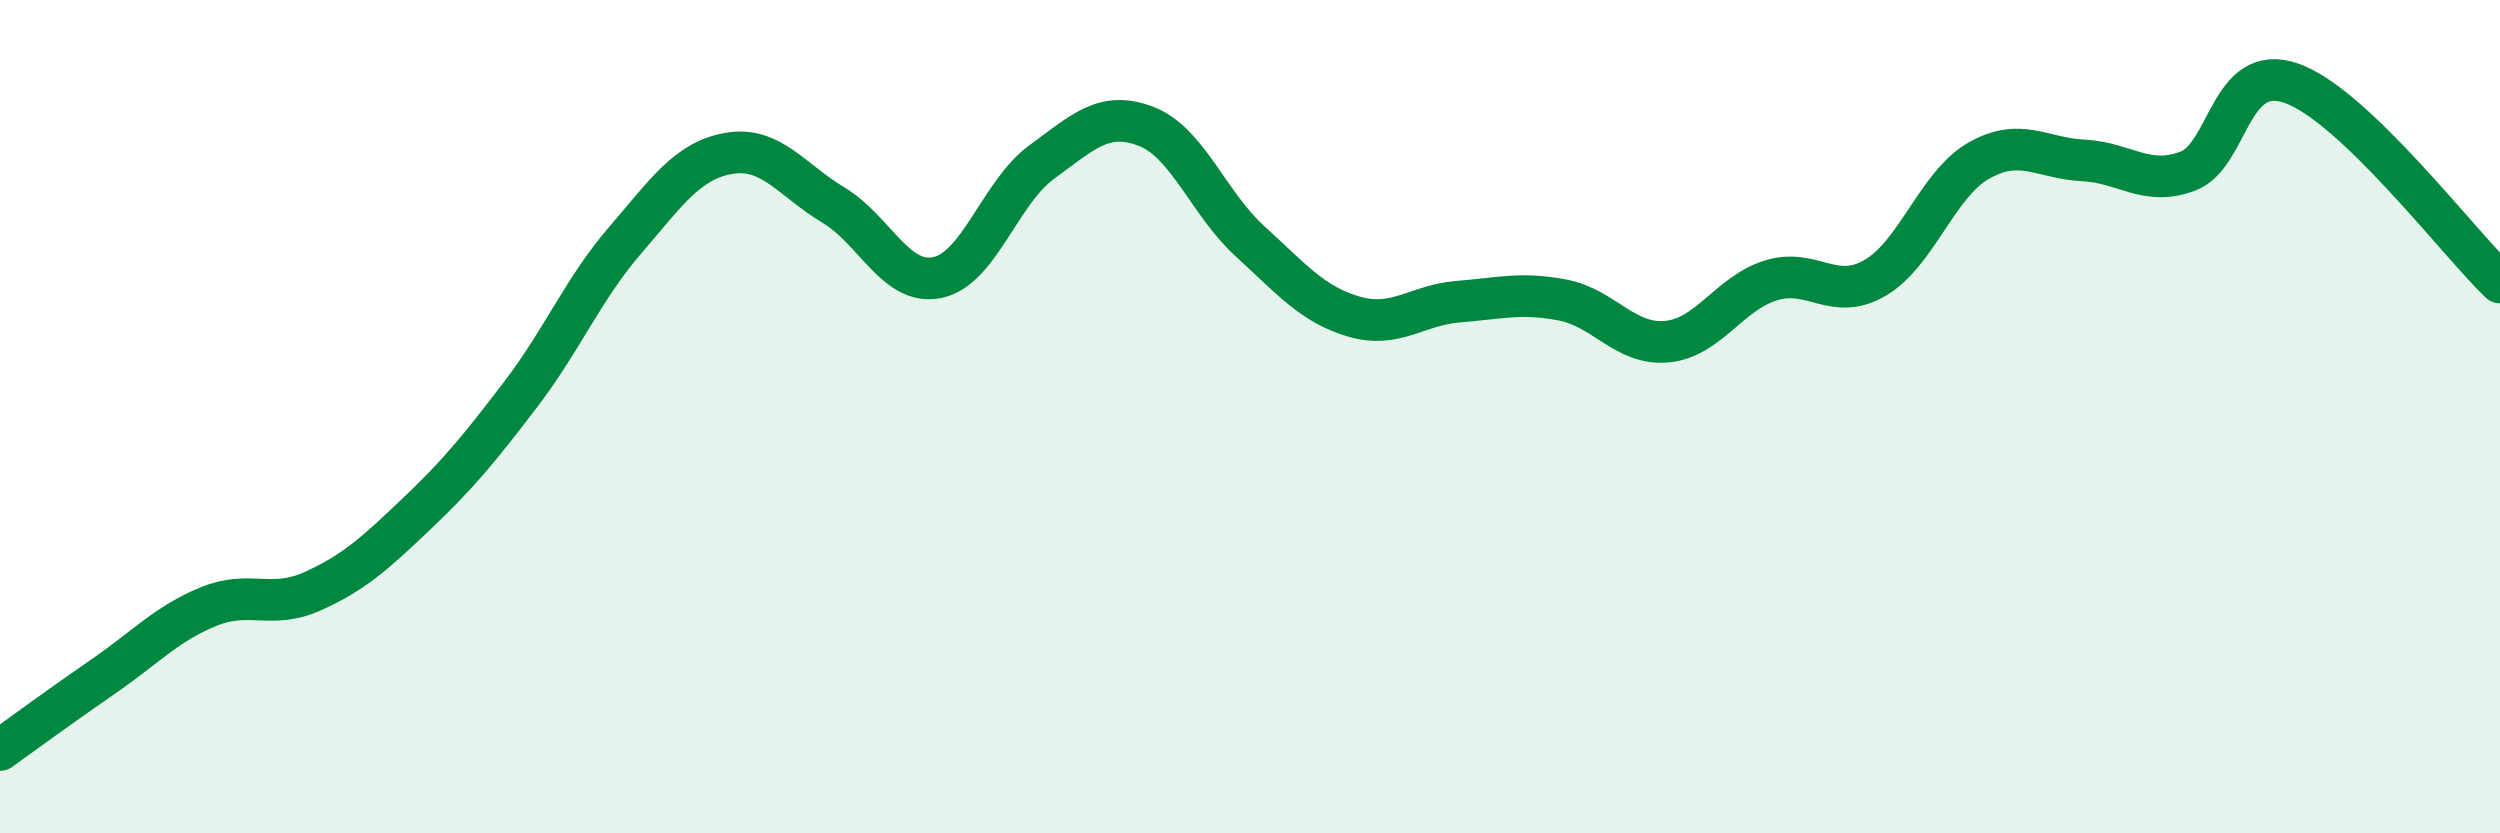 
    <svg width="60" height="20" viewBox="0 0 60 20" xmlns="http://www.w3.org/2000/svg">
      <path
        d="M 0,18 C 0.5,17.64 1.5,16.91 2.5,16.22 C 3.5,15.53 4,14.97 5,14.56 C 6,14.15 6.5,14.64 7.5,14.19 C 8.5,13.74 9,13.28 10,12.33 C 11,11.38 11.5,10.77 12.5,9.46 C 13.5,8.15 14,6.93 15,5.77 C 16,4.61 16.5,3.85 17.5,3.68 C 18.5,3.51 19,4.32 20,4.92 C 21,5.52 21.5,6.87 22.5,6.66 C 23.5,6.45 24,4.62 25,3.89 C 26,3.16 26.5,2.65 27.5,3.03 C 28.5,3.41 29,4.88 30,5.79 C 31,6.7 31.5,7.31 32.5,7.6 C 33.5,7.89 34,7.32 35,7.24 C 36,7.16 36.5,7.01 37.5,7.2 C 38.5,7.39 39,8.29 40,8.2 C 41,8.11 41.5,7.04 42.5,6.73 C 43.5,6.42 44,7.25 45,6.67 C 46,6.09 46.5,4.41 47.5,3.85 C 48.5,3.29 49,3.8 50,3.85 C 51,3.9 51.5,4.48 52.5,4.11 C 53.5,3.74 53.5,1.47 55,2 C 56.5,2.53 59,5.82 60,6.78L60 20L0 20Z"
        fill="#008740"
        opacity="0.1"
        stroke-linecap="round"
        stroke-linejoin="round"
      />
      <path
        d="M 0,18 C 0.5,17.64 1.5,16.91 2.5,16.22 C 3.5,15.53 4,14.97 5,14.56 C 6,14.15 6.5,14.64 7.5,14.19 C 8.5,13.74 9,13.28 10,12.33 C 11,11.38 11.5,10.77 12.5,9.46 C 13.5,8.15 14,6.93 15,5.77 C 16,4.61 16.5,3.85 17.5,3.68 C 18.5,3.51 19,4.32 20,4.92 C 21,5.52 21.5,6.87 22.5,6.66 C 23.5,6.45 24,4.62 25,3.89 C 26,3.16 26.5,2.65 27.5,3.03 C 28.5,3.41 29,4.88 30,5.79 C 31,6.7 31.5,7.31 32.5,7.6 C 33.5,7.89 34,7.32 35,7.24 C 36,7.16 36.5,7.01 37.5,7.2 C 38.5,7.39 39,8.29 40,8.2 C 41,8.11 41.5,7.04 42.5,6.73 C 43.5,6.42 44,7.25 45,6.67 C 46,6.09 46.5,4.41 47.5,3.85 C 48.5,3.29 49,3.8 50,3.85 C 51,3.9 51.5,4.48 52.5,4.11 C 53.5,3.74 53.5,1.47 55,2 C 56.5,2.53 59,5.82 60,6.78"
        stroke="#008740"
        stroke-width="1"
        fill="none"
        stroke-linecap="round"
        stroke-linejoin="round"
      />
    </svg>
  